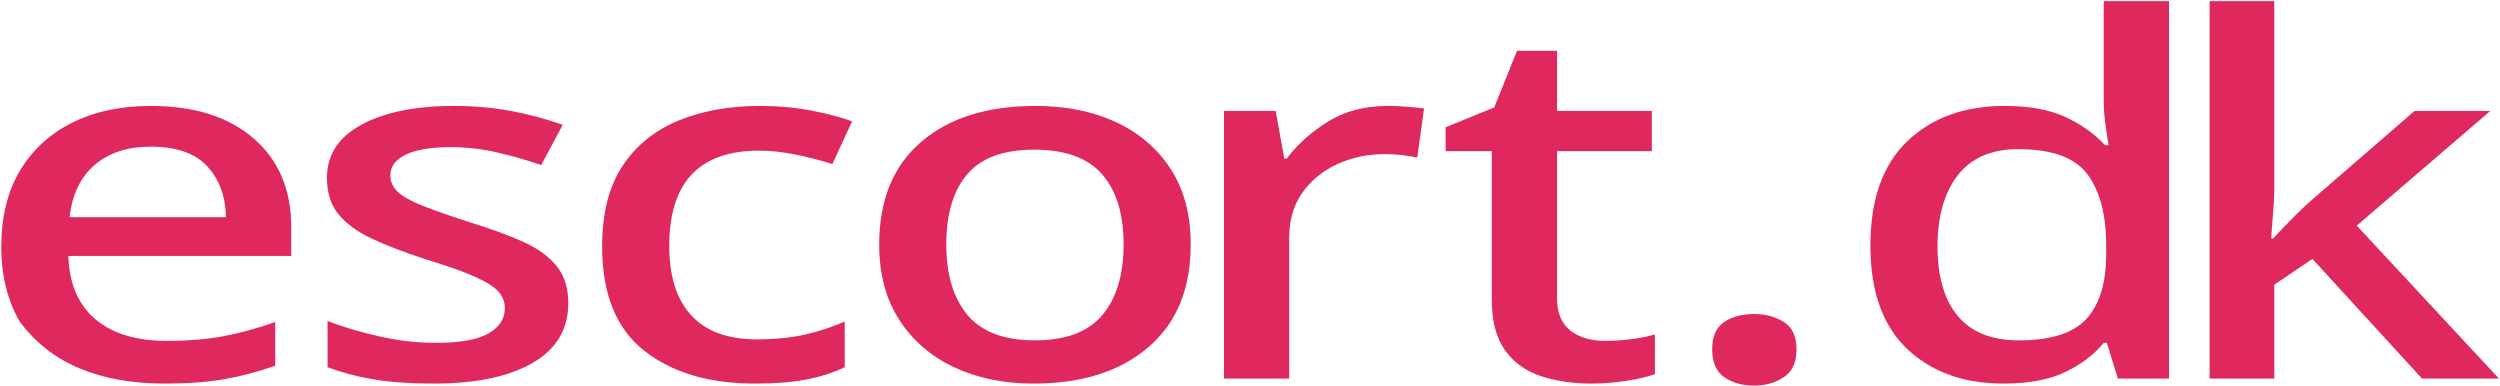 <svg 
 xmlns="http://www.w3.org/2000/svg"
 xmlns:xlink="http://www.w3.org/1999/xlink"
 width="1256px" height="194px">
<path fill-rule="evenodd"  fill="rgb(223, 41, 94)"
 d="M1255.490,190.215 L1216.827,190.215 L1161.771,130.078 L1142.594,143.054 L1142.594,190.215 L1110.117,190.215 L1110.117,0.572 L1142.594,0.572 L1142.594,95.394 C1142.594,98.723 1142.386,102.716 1141.975,107.371 C1141.560,112.030 1141.250,116.191 1141.047,119.848 L1141.975,119.848 C1144.242,117.352 1147.388,114.070 1151.409,109.991 C1155.430,105.917 1158.987,102.548 1162.080,99.885 L1213.116,55.718 L1251.160,55.718 L1184.041,113.360 L1255.490,190.215 ZM1058.463,172.249 L1056.916,172.249 C1052.170,178.074 1045.781,182.940 1037.739,186.847 C1029.697,190.753 1019.282,192.711 1006.499,192.711 C986.496,192.711 970.359,186.890 958.093,175.244 C945.822,163.601 939.690,146.298 939.690,123.341 C939.690,100.221 945.876,82.753 958.248,70.940 C970.620,59.130 986.907,53.223 1007.118,53.223 C1019.693,53.223 1030.007,55.137 1038.049,58.962 C1046.091,62.791 1052.586,67.446 1057.535,72.936 L1059.391,72.936 C1058.975,70.776 1058.463,67.446 1057.844,62.955 C1057.226,58.463 1056.916,54.471 1056.916,50.977 L1056.916,0.572 L1089.703,0.572 L1089.703,190.215 L1064.030,190.215 L1058.463,172.249 ZM1058.154,123.591 C1058.154,107.956 1055.007,95.936 1048.720,87.534 C1042.427,79.135 1030.828,74.932 1013.923,74.932 C1000.516,74.932 990.416,79.299 983.611,88.033 C976.806,96.766 973.404,108.705 973.404,123.840 C973.404,138.980 976.806,150.626 983.611,158.775 C990.416,166.927 1000.623,171.002 1014.232,171.002 C1030.316,171.002 1041.654,167.383 1048.256,160.147 C1054.853,152.911 1058.154,142.056 1058.154,127.583 L1058.154,123.591 ZM881.231,193.709 C875.248,193.709 870.250,192.294 866.229,189.467 C862.208,186.640 860.198,181.981 860.198,175.493 C860.198,169.005 862.208,164.432 866.229,161.769 C870.250,159.110 875.248,157.776 881.231,157.776 C887.001,157.776 892.003,159.110 896.232,161.769 C900.456,164.432 902.573,169.005 902.573,175.493 C902.573,181.981 900.456,186.640 896.232,189.467 C892.003,192.294 887.001,193.709 881.231,193.709 ZM799.265,192.711 C790.189,192.711 781.837,191.463 774.211,188.968 C766.580,186.472 760.548,182.149 756.117,175.992 C751.680,169.840 749.467,161.270 749.467,150.290 L749.467,75.930 L726.269,75.930 L726.269,63.953 L750.704,53.972 L762.148,25.525 L782.253,25.525 L782.253,55.718 L829.886,55.718 L829.886,75.930 L782.253,75.930 L782.253,149.791 C782.253,157.114 784.467,162.517 788.903,166.011 C793.335,169.504 799.159,171.251 806.379,171.251 C810.709,171.251 815.141,170.963 819.679,170.378 C824.212,169.797 828.132,169.005 831.433,168.007 L831.433,187.970 C827.721,189.303 822.927,190.422 817.050,191.338 C811.173,192.251 805.243,192.711 799.265,192.711 ZM695.338,77.428 C687.088,77.428 679.303,79.092 671.986,82.418 C664.664,85.748 658.787,90.528 654.355,96.766 C649.919,103.004 647.705,110.533 647.705,119.349 L647.705,190.215 L614.919,190.215 L614.919,55.718 L640.900,55.718 L645.231,79.673 L646.468,79.673 C651.828,72.523 658.734,66.323 667.191,61.083 C675.644,55.843 685.643,53.223 697.194,53.223 C700.079,53.223 703.226,53.348 706.628,53.597 C710.030,53.847 712.969,54.139 715.443,54.471 L712.041,79.174 C706.676,78.012 701.109,77.428 695.338,77.428 ZM519.343,192.711 C504.289,192.711 490.936,189.966 479.288,184.476 C467.636,178.987 458.459,171.044 451.760,160.646 C445.057,150.251 441.708,137.650 441.708,122.842 C441.708,100.552 448.715,83.377 462.740,71.314 C476.761,59.255 495.938,53.223 520.271,53.223 C535.529,53.223 548.984,55.929 560.636,61.333 C572.283,66.741 581.461,74.601 588.164,84.913 C594.862,95.230 598.216,107.870 598.216,122.842 C598.216,145.136 591.102,162.354 576.874,174.495 C562.646,186.640 543.469,192.711 519.343,192.711 ZM553.676,87.534 C546.456,79.299 535.118,75.182 519.653,75.182 C504.187,75.182 492.946,79.299 485.938,87.534 C478.926,95.768 475.422,107.539 475.422,122.842 C475.422,137.982 478.979,149.791 486.093,158.275 C493.207,166.760 504.497,171.002 519.962,171.002 C535.427,171.002 546.717,166.760 553.831,158.275 C560.945,149.791 564.502,137.982 564.502,122.842 C564.502,107.539 560.892,95.768 553.676,87.534 ZM399.797,77.677 C393.301,76.348 387.164,75.681 381.393,75.681 C351.284,75.681 336.235,91.651 336.235,123.591 C336.235,138.898 339.946,150.540 347.370,158.525 C354.793,166.510 365.720,170.502 380.156,170.502 C389.435,170.502 397.632,169.672 404.746,168.007 C411.860,166.346 418.404,164.182 424.387,161.519 L424.387,184.476 C418.404,187.307 411.908,189.385 404.900,190.714 C397.888,192.044 389.329,192.711 379.228,192.711 C356.132,192.711 337.573,187.182 323.553,176.117 C309.528,165.056 302.520,147.631 302.520,123.840 C302.520,107.207 305.923,93.733 312.727,83.416 C319.532,73.104 328.913,65.493 340.874,60.584 C352.831,55.679 366.440,53.223 381.702,53.223 C390.982,53.223 399.691,54.015 407.839,55.594 C415.982,57.177 422.734,58.962 428.098,60.958 L418.201,82.418 C412.425,80.590 406.292,79.010 399.797,77.677 ZM212.358,103.379 C218.235,105.710 226.325,108.537 236.638,111.863 C246.947,115.025 255.762,118.269 263.084,121.594 C270.401,124.924 275.968,128.998 279.786,133.821 C283.599,138.648 285.508,144.801 285.508,152.287 C285.508,165.430 279.525,175.454 267.569,182.355 C255.607,189.260 239.006,192.711 217.771,192.711 C206.017,192.711 195.965,192.001 187.613,190.590 C179.262,189.178 171.578,187.139 164.570,184.476 L164.570,161.270 C171.786,164.100 180.291,166.635 190.088,168.881 C199.879,171.126 209.419,172.249 218.699,172.249 C231.071,172.249 239.987,170.670 245.453,167.508 C250.915,164.350 253.650,160.108 253.650,154.782 C253.650,151.788 252.616,149.086 250.557,146.672 C248.493,144.263 244.627,141.767 238.958,139.186 C233.284,136.609 224.986,133.658 214.059,130.328 C203.335,126.835 194.312,123.384 186.995,119.973 C179.673,116.565 174.052,112.487 170.138,107.746 C166.218,103.004 164.261,96.891 164.261,89.405 C164.261,77.763 170.084,68.819 181.736,62.580 C193.384,56.342 208.801,53.223 227.978,53.223 C238.078,53.223 247.619,54.057 256.588,55.718 C265.558,57.383 274.267,59.711 282.725,62.705 L271.899,82.917 C264.679,80.422 257.255,78.301 249.629,76.554 C241.998,74.807 234.265,73.934 226.431,73.934 C216.533,73.934 209.004,75.182 203.852,77.677 C198.695,80.172 196.119,83.666 196.119,88.157 C196.119,91.319 197.356,94.064 199.831,96.392 C202.305,98.723 206.481,101.051 212.358,103.379 ZM47.807,160.272 C56.361,167.594 68.376,171.251 83.841,171.251 C94.561,171.251 104.101,170.463 112.452,168.881 C120.803,167.301 129.411,164.931 138.279,161.769 L138.279,183.728 C129.821,186.722 121.369,188.968 112.916,190.465 C104.458,191.962 94.358,192.711 82.604,192.711 C66.312,192.711 52.031,190.134 39.765,184.975 C27.495,179.821 17.906,172.124 10.1,161.894 C4.089,151.663 0.638,139.062 0.638,124.090 C0.638,108.954 3.780,96.142 10.072,85.662 C16.360,75.182 25.122,67.158 36.363,61.582 C47.599,56.011 60.745,53.223 75.799,53.223 C97.654,53.223 114.873,58.674 127.453,69.567 C140.029,80.465 146.321,95.312 146.321,114.109 L146.321,128.581 L34.352,128.581 C34.763,142.391 39.248,152.953 47.807,160.272 ZM113.535,109.118 C113.327,98.638 110.181,90.115 104.101,83.541 C98.016,76.971 88.582,73.685 75.799,73.685 C64.046,73.685 54.612,76.765 47.498,82.917 C40.384,89.074 36.208,97.807 34.971,109.118 L113.535,109.118 Z"/>
</svg>